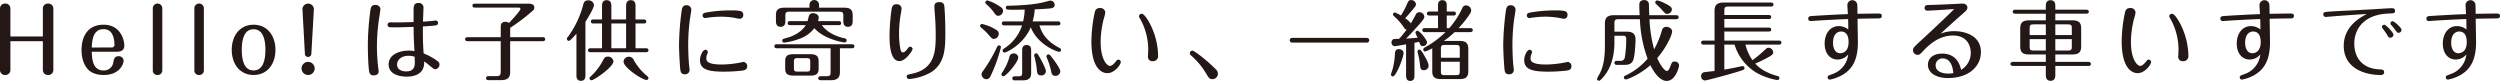 <svg xmlns="http://www.w3.org/2000/svg" xmlns:xlink="http://www.w3.org/1999/xlink" width="981.466" height="31.77" viewBox="0 0 981.466 31.77">
  <defs>
    <clipPath id="clip-path">
      <rect id="長方形_1028" data-name="長方形 1028" width="981.466" height="31.77" transform="translate(0 0)" fill="none"/>
    </clipPath>
  </defs>
  <g id="グループ_839" data-name="グループ 839" transform="translate(0 0)">
    <g id="グループ_838" data-name="グループ 838" clip-path="url(#clip-path)">
      <path id="パス_37726" data-name="パス 37726" d="M16.827,14.325V3.427A1.934,1.934,0,0,1,18.849,1.4,1.952,1.952,0,0,1,20.94,3.427v23.99a1.957,1.957,0,0,1-2.056,2.022,1.943,1.943,0,0,1-2.057-2.022V16.176H4.078V27.417a1.934,1.934,0,0,1-2.022,2.022A1.928,1.928,0,0,1,0,27.417V3.427A1.934,1.934,0,0,1,2.022,1.4,1.928,1.928,0,0,1,4.078,3.427v10.9Z" fill="#231815"/>
      <path id="パス_37727" data-name="パス 37727" d="M36.026,20.323c.068,2.674.342,7.333,4.557,7.333A3.674,3.674,0,0,0,44.491,24.4c.239-1.234.479-2.33,2.09-2.33a1.824,1.824,0,0,1,1.953,1.714c0,1.439-1.679,5.654-7.779,5.654-1.576,0-4.524-.274-6.34-2.33-2.091-2.365-2.4-5.689-2.4-7.471,0-5.723,2.776-9.939,8.6-9.939,6.854,0,8.19,6.169,8.19,8.122,0,2.125-1.473,2.5-3.187,2.5Zm7.779-1.679a1.036,1.036,0,0,0,1.131-1.2,10.913,10.913,0,0,0-.343-2.6c-.548-2.091-1.713-3.393-3.975-3.393-3.907,0-4.456,3.941-4.592,7.2Z" fill="#231815"/>
      <path id="パス_37728" data-name="パス 37728" d="M63.721,27.588a1.782,1.782,0,0,1-1.851,1.851,1.761,1.761,0,0,1-1.884-1.851V3.221a1.868,1.868,0,0,1,3.735,0Z" fill="#231815"/>
      <path id="パス_37729" data-name="パス 37729" d="M80.037,27.588a1.782,1.782,0,0,1-1.851,1.851A1.761,1.761,0,0,1,76.3,27.588V3.221a1.868,1.868,0,0,1,3.735,0Z" fill="#231815"/>
      <path id="パス_37730" data-name="パス 37730" d="M108.142,19.569c0,5.552-3.187,9.87-8.6,9.87-5.347,0-8.568-4.284-8.568-9.87,0-5.518,3.153-9.87,8.568-9.87,5.518,0,8.6,4.455,8.6,9.87m-13.229,0c0,3.941.891,8.088,4.627,8.088,3.8,0,4.661-4.215,4.661-8.088,0-3.907-.857-8.088-4.661-8.088-3.736,0-4.627,4.078-4.627,8.088" fill="#231815"/>
      <path id="パス_37731" data-name="パス 37731" d="M123.534,26.869a2.57,2.57,0,0,1-5.14,0,2.57,2.57,0,1,1,5.14,0m-1.3-5.758a1.24,1.24,0,0,1-1.268,1.234,1.2,1.2,0,0,1-1.268-1.234l-.96-17.547a2.247,2.247,0,0,1,4.49,0Z" fill="#231815"/>
      <path id="パス_37732" data-name="パス 37732" d="M149.346,3.632c0,.377-.617,4.216-.72,5a77.291,77.291,0,0,0-.651,9.459,72.867,72.867,0,0,0,.411,7.642c0,.137.274,2.057.274,2.33,0,1.029-.891,1.543-1.988,1.543-1.645,0-1.782-1.337-1.919-2.947-.205-2.022-.342-5.621-.342-9.357a107.4,107.4,0,0,1,.822-11.926c.308-2.5.411-3.427,2.125-3.427a1.781,1.781,0,0,1,1.988,1.679m20.871,4.524c.308-.034.719-.1.925-.1a.917.917,0,0,1,.823.96c0,.823-.686.925-1.132.993-1.13.138-3.495.309-4.8.378-.069,4.7.068,7.539.274,10.589a23.833,23.833,0,0,1,4.592,2.4c1.234.822,1.645,1.2,1.645,1.987a1.823,1.823,0,0,1-1.576,1.816c-.583,0-.823-.171-2.6-1.679a13.969,13.969,0,0,0-1.885-1.37,5.548,5.548,0,0,1-.48,2.981c-1.028,2.159-3.632,2.981-6.34,2.981-1.953,0-7.094-.479-7.094-4.832,0-3.632,3.873-5.38,7.917-5.38a10.062,10.062,0,0,1,2.227.206c-.205-2.948-.342-6.546-.342-9.528-.926.034-5.141.171-6,.171-1.131,0-3.153,0-3.427-.034a.968.968,0,0,1,.206-1.919c.514,0,2.707.034,3.153.034.959,0,5.209-.137,6.066-.137V4.044c0-1.234-.035-2.879,1.884-2.879a1.828,1.828,0,0,1,1.988,2.09c0,.823-.171,4.49-.171,5.244,1.645-.1,2.947-.206,4.147-.343m-9.8,13.743c-2.742,0-4.523,1.508-4.523,3.427,0,2.639,3.084,2.707,3.6,2.707,3.359,0,3.359-2.467,3.359-3.7,0-.377-.035-1.611-.069-2.056a7.535,7.535,0,0,0-2.365-.377" fill="#231815"/>
      <path id="パス_37733" data-name="パス 37733" d="M196.579,10.933c0-1.028,0-2.365,1.851-2.365a2.336,2.336,0,0,1,1.371.446c1.37-1.371,4.523-4.867,4.523-5.518,0-.343-.308-.514-.651-.514H186.435c-.343,0-.96-.069-.96-.754,0-.72.617-.788.96-.788h20.939c.72,0,2.4,0,2.4,1.542a1.855,1.855,0,0,1-.788,1.371,75.462,75.462,0,0,1-8.705,6.58V14.6h12.783c.343,0,.96.068.96.788,0,.686-.583.788-.96.788H200.28V28.343c0,2.33-1.268,3.118-3.633,3.118h-4.8c-.24,0-1.028,0-1.028-.788s.788-.788,1.028-.788h2.981c1.439,0,1.748-.377,1.748-1.748V16.176H183.556c-.309,0-.96-.1-.96-.788s.617-.788.96-.788h13.023Z" fill="#231815"/>
      <path id="パス_37734" data-name="パス 37734" d="M229.83,29.542c0,.548,0,2.193-1.749,2.193-1.782,0-1.782-1.61-1.782-2.193V13.229c-.993,1.131-2.433,2.81-2.981,2.81a.76.76,0,0,1-.754-.754c0-.342.1-.479.48-.925a37.011,37.011,0,0,0,5.86-12.3c.24-.926.514-1.92,1.953-1.92a2.139,2.139,0,0,1,2.331,1.817c0,1.165-2.467,5.243-3.358,6.614Zm6.511-10.59V9.219h-3.427c-.309,0-.96-.068-.96-.788,0-.685.651-.788.96-.788h3.427V2.33c0-.788.1-2.261,1.85-2.261,1.817,0,1.817,1.714,1.817,2.227V7.643H245.8V2.33c0-1.027.274-2.261,1.85-2.261,1.817,0,1.851,1.714,1.851,2.261V7.643h3.256c.308,0,.959.068.959.788,0,.686-.616.788-.959.788H249.5v9.733h4.147c.274,0,.925.035.925.789,0,.719-.651.754-.925.754H231.817c-.308,0-.96-.069-.96-.754,0-.72.618-.789.96-.789Zm4.489,5.107c0,2.3-7.676,7.437-8.533,7.437a.807.807,0,0,1-.857-.789c0-.24.1-.377.48-.719a22.468,22.468,0,0,0,4.9-6.478c.411-.72.754-1.3,1.884-1.3a2.123,2.123,0,0,1,2.125,1.851m-.822-5.107H245.8V9.219h-5.792Zm8.739,4.524a22.132,22.132,0,0,0,5.483,6.512,1,1,0,0,1,.343.616.775.775,0,0,1-.788.789c-1.508,0-8.979-4.764-8.979-7.231A2.051,2.051,0,0,1,247,22.277a1.891,1.891,0,0,1,1.748,1.2" fill="#231815"/>
      <path id="パス_37735" data-name="パス 37735" d="M267.022,26.765c-.24-2.707-.446-6.991-.446-9.287a109.551,109.551,0,0,1,1.062-13.5c.172-1.062.618-1.919,1.749-1.919A1.823,1.823,0,0,1,271.408,3.7c0,.411-.479,3.358-.582,3.976a80.773,80.773,0,0,0-.651,9.938c0,1.92.137,6.306.377,8.123.1.959.171,1.473.171,1.713a1.7,1.7,0,0,1-1.782,1.713c-1.714,0-1.782-1.1-1.919-2.4m26.32-.788c0,1.542-1.3,1.68-2.33,1.783a61.632,61.632,0,0,1-6.684.377c-6,0-9.527-.72-9.527-4.524,0-1.645,1.063-4.078,2.125-4.078a.968.968,0,0,1,.96.925,4.714,4.714,0,0,1-.412,1.165,4.78,4.78,0,0,0-.171,1.165c0,.96,0,2.536,6.066,2.536a39.986,39.986,0,0,0,6.683-.651c.343-.069,1.611-.343,1.782-.343a1.555,1.555,0,0,1,1.508,1.645M290.429,7.368c-.377,0-1.954-.343-2.3-.411a34.172,34.172,0,0,0-5.107-.411,41.213,41.213,0,0,0-5.278.411,8.672,8.672,0,0,1-.925.137,1.025,1.025,0,0,1-.994-1.028c0-.891.754-1.029,1.474-1.165a54.355,54.355,0,0,1,9.425-.823c3.872,0,5.072.171,5.072,1.748a1.4,1.4,0,0,1-1.371,1.542" fill="#231815"/>
      <path id="パス_37736" data-name="パス 37736" d="M329.745,28.377c0,2.5-1.508,3.118-3.632,3.118h-3.839c-.274,0-1.028,0-1.028-.788s.754-.788,1.028-.788H324.5c1.336,0,1.576-.377,1.576-1.611V18.952H304.967c-.377,0-.959-.137-.959-.788,0-.72.616-.788.959-.788h29.508c.342,0,.959.1.959.788s-.617.788-.959.788h-4.73ZM317.784,3.016V1.953a1.886,1.886,0,1,1,3.77,0V3.016h9.836c2.16,0,3.359.617,3.359,2.913V8.157c0,.719,0,2.364-1.851,2.364-1.816,0-1.816-1.679-1.816-2.364V6.2c0-1.268-.309-1.61-1.611-1.61H309.9c-1.3,0-1.576.342-1.576,1.61V8.157c0,.719,0,2.364-1.885,2.364-1.817,0-1.817-1.679-1.817-2.364V5.929c0-2.056.891-2.913,3.359-2.913ZM310.176,9.87c-.342,0-.959-.1-.959-.788,0-.719.651-.788.959-.788h6.855c.1-.309.411-1.645.514-1.919a1.565,1.565,0,0,1,1.679-1.2c.925,0,2.193.548,2.193,1.679a5.108,5.108,0,0,1-.274,1.44h8.122c.309,0,.96.1.96.788,0,.72-.651.788-.96.788h-6.614c2.5,3.564,7.231,4.8,8.842,5.141.308.068.891.206.891.857a.791.791,0,0,1-.754.788c-.823,0-8.191-1.336-11.926-5.586a12.7,12.7,0,0,1-6.272,4.318,25.035,25.035,0,0,1-5.518,1.336.778.778,0,0,1-.822-.788c0-.582.24-.651,2.467-1.268,1.645-.48,5.038-1.953,6.786-4.8Zm11.207,17.1c0,1.987-.959,2.707-3.119,2.707h-6.888c-2.433,0-3.119-.959-3.119-2.707V23.99c0-1.988.925-2.707,3.119-2.707h6.888c2.4,0,3.119.959,3.119,2.707Zm-3.29-2.708c0-1.165-.24-1.439-1.439-1.439h-3.53c-1.234,0-1.44.274-1.44,1.439V26.7c0,1.13.206,1.405,1.44,1.405h3.53c1.233,0,1.439-.275,1.439-1.405Z" fill="#231815"/>
      <path id="パス_37737" data-name="パス 37737" d="M353.949,3.5c0,.274-.411,2.536-.48,3.015a45.22,45.22,0,0,0-.514,6.58,31.77,31.77,0,0,0,.548,6.238c.206.719.377,1.233.96,1.233.445,0,.89-.273,1.576-1.13.789-.994.891-1.1,1.3-1.1a.944.944,0,0,1,.926.925c0,.514-2.673,4.73-5.141,4.73-3.53,0-3.907-6.1-3.907-9.939a78.223,78.223,0,0,1,.788-10.281c.206-1.611.857-2.091,1.954-2.091A1.783,1.783,0,0,1,353.949,3.5m16.861-.309c.171,2.913.309,5.346.309,9.63,0,5.861,0,12.2-5.861,15.7a21.58,21.58,0,0,1-8.156,2.5c-.652,0-1.131-.274-1.131-.959s.411-.788,1.816-1.063c9.424-1.885,9.562-9.184,9.562-15.353,0-3.53-.172-5.792-.343-8.294-.069-.685-.172-2.022-.172-2.6,0-.789,0-1.92,1.988-1.92,1.851,0,1.92,1.268,1.988,2.365" fill="#231815"/>
      <path id="パス_37738" data-name="パス 37738" d="M391.313,11.858a1.677,1.677,0,0,1,.788,1.4,2.031,2.031,0,0,1-1.919,2.022c-.686,0-.926-.308-2.365-1.953a24.073,24.073,0,0,0-2.742-2.571.863.863,0,0,1-.308-.548.776.776,0,0,1,.788-.789,17.938,17.938,0,0,1,5.758,2.434m1.645,6.683a59.7,59.7,0,0,1-4.079,11.343,1.892,1.892,0,0,1-1.645,1.234,2,2,0,0,1-1.885-1.919c0-.583.206-.822.823-1.679a58.109,58.109,0,0,0,5.243-9.048c.137-.308.343-.651.789-.651a.732.732,0,0,1,.754.72m-1.1-16.416c1.474.891,1.919,1.3,1.919,2.159A1.973,1.973,0,0,1,391.929,6.2c-.582,0-.959-.2-1.508-1.028A19.65,19.65,0,0,0,387.1,1.542a.787.787,0,0,1-.274-.582.8.8,0,0,1,.788-.788,15.82,15.82,0,0,1,4.25,1.953m7.882,20.425c0,1.885-4.832,7.4-5.826,7.4a.769.769,0,0,1-.788-.754,1.479,1.479,0,0,1,.343-.788,19.974,19.974,0,0,0,2.81-6.066,1.622,1.622,0,0,1,1.679-1.371,1.71,1.71,0,0,1,1.782,1.576M394.26,9.973c-.377,0-.96-.137-.96-.788,0-.72.617-.788.96-.788h7.4a22.1,22.1,0,0,0,.616-4.627c-1.268.034-3.358.068-4.249.068-2.536,0-3.153-.034-3.153-.822,0-.686.411-.754,1.028-.754,9.87-.24,13.434-1.234,15.216-1.748A5.475,5.475,0,0,1,412.389.24a1.727,1.727,0,0,1,1.679,1.679c0,.446-.239,1.131-1.37,1.337-.617.1-3.8.342-6.477.411A22.138,22.138,0,0,1,405.4,8.4h9.939c.342,0,.959.1.959.788s-.651.788-.959.788h-7.266c1.542,5.312,5.518,7.574,7.985,8.91a.731.731,0,0,1,.48.686.8.8,0,0,1-.788.788c-.411,0-8.191-2.433-11.1-9.665-2.673,6.649-9.527,9.939-10.247,9.939a.819.819,0,0,1-.789-.788c0-.445.275-.617.618-.822a17.032,17.032,0,0,0,7.025-9.048Zm5.483,19.98c1.268,0,1.542-.206,1.542-1.542v-8.6c0-.617,0-2.125,1.748-2.125,1.783,0,1.783,1.474,1.783,2.125v8.807c0,2.331-1.2,2.913-3.359,2.913h-3.084c-.378,0-.96-.1-.96-.788s.651-.788.96-.788Zm7.814-8.465c1.028,1.577,3.051,5.449,3.051,6.443a1.753,1.753,0,0,1-1.886,1.679c-1.131,0-1.542-.582-1.645-1.885a31.233,31.233,0,0,0-.993-5.552,1.422,1.422,0,0,1-.069-.48.767.767,0,0,1,.788-.753c.308,0,.48.137.754.548m5.655,1.371c1.062,1.405,3.05,4.147,3.05,5.175a1.886,1.886,0,0,1-1.919,1.748c-1.1,0-1.44-.652-1.645-1.645a28.57,28.57,0,0,0-1.782-5.587.906.906,0,0,1-.1-.411.79.79,0,0,1,.754-.788c.445,0,.617.172,1.645,1.508" fill="#231815"/>
      <path id="パス_37739" data-name="パス 37739" d="M434.708,28.72c-1.679,0-6.237-1.2-6.237-12.544a56.121,56.121,0,0,1,1.165-10.658c.205-1.1.411-2.365,2.193-2.365a1.9,1.9,0,0,1,2.091,1.782,14.51,14.51,0,0,1-.617,2.5,36.8,36.8,0,0,0-1.2,9.082c0,6.648,2.4,9.356,3.667,9.356.926,0,2.022-1.405,2.331-1.782.343-.446.514-.685.959-.685a1,1,0,0,1,.96.959c0,.925-2.365,4.353-5.312,4.353M450.747,8.054a28.34,28.34,0,0,1,3.735,11.138c.069.48.172,2.091.172,2.639a1.976,1.976,0,0,1-2.159,2.193,1.686,1.686,0,0,1-1.817-1.919c0-.411.1-2.228.1-2.57a24.725,24.725,0,0,0-3.05-11.927c-.514-.856-.583-.925-.583-1.233a1.033,1.033,0,0,1,.995-.96c.308,0,.993,0,2.6,2.639" fill="#231815"/>
      <path id="パス_37740" data-name="パス 37740" d="M476.56,26.457c1.028.994,1.576,1.508,1.576,2.5a2.165,2.165,0,0,1-2.159,2.125c-1.165,0-1.508-.617-2.433-2.159a28.4,28.4,0,0,0-5.929-7.129c-.411-.377-.514-.616-.514-.891a1.045,1.045,0,0,1,.994-1.028c.685,0,4.627,2.913,8.465,6.58" fill="#231815"/>
      <path id="パス_37741" data-name="パス 37741" d="M536.406,14.874c.377,0,1.132.1,1.132.925a.933.933,0,0,1-1.132.926H507.481c-.411,0-1.131-.1-1.131-.926,0-.856.754-.925,1.131-.925Z" fill="#231815"/>
      <path id="パス_37742" data-name="パス 37742" d="M546.044,29.3c0-.171.583-1.85.686-2.193a28.305,28.305,0,0,0,.89-5.86c.07-1.3.413-1.954,1.578-1.954.685,0,1.816.412,1.816,1.508,0,1.817-2.947,9.219-4.182,9.219a.842.842,0,0,1-.788-.72m5.963-11.892c-.548.1-4.112.72-4.421.72a1.378,1.378,0,0,1-1.3-1.474c0-.548.376-1.3,1.028-1.336.514-.035,1.473-.069,1.953-.069a43.27,43.27,0,0,0,2.947-3.6c-.411-.069-.583-.172-.994-.755A22.169,22.169,0,0,0,548,7.026c-1.028-.925-1.131-1.063-1.131-1.337a.791.791,0,0,1,.753-.788,10.8,10.8,0,0,1,2.332,1.2,26.221,26.221,0,0,0,2.227-4.079c.754-1.782.96-1.987,1.851-1.987a1.8,1.8,0,0,1,1.85,1.611c0,.548-.206.822-.925,1.679-1.3,1.611-2.228,2.707-3.325,3.838a9.073,9.073,0,0,1,2.263,1.988c.377-.617,1.3-2.228,1.919-3.393a1.525,1.525,0,0,1,1.474-.96,1.9,1.9,0,0,1,1.884,1.748c0,.583-.2,1.028-2.4,3.5-2.023,2.228-3.256,3.633-4.765,5.106,1.509-.1,3.565-.24,4.559-.342a14.98,14.98,0,0,1-.892-1.954.819.819,0,0,1,.789-.788c.857,0,3.77,3.6,3.77,4.558a1.587,1.587,0,0,1-1.611,1.474c-.925,0-1.1-.583-1.473-1.679-.652.136-1.063.239-1.852.376V29.611c0,.617,0,2.159-1.678,2.159-1.612,0-1.612-1.611-1.612-2.159Zm5.415,7.643a24.829,24.829,0,0,0-.685-3.736,9.8,9.8,0,0,1-.24-1.131.732.732,0,0,1,.754-.72c.377,0,.959.652,2.022,2.536,1.234,2.16,1.577,3.153,1.577,3.942a1.791,1.791,0,0,1-1.782,1.61c-1.406,0-1.474-.719-1.646-2.5m19.809-14.017c.343,0,.96.1.96.788s-.652.788-.96.788h-6.168a34.138,34.138,0,0,1-4.216,3.462h6.2c2.434,0,3.393.925,3.393,3.05V28c0,2.365-1.2,3.05-3.393,3.05h-7.368c-2.434,0-3.393-.891-3.393-3.016V18.952a14.972,14.972,0,0,1-2.776,1.268.768.768,0,0,1-.754-.788.888.888,0,0,1,.514-.754,37.526,37.526,0,0,0,8.225-6.066h-8.156c-.343,0-.96-.1-.96-.788,0-.72.652-.788.96-.788h5.209V6.1h-3.392c-.343,0-.96-.1-.96-.788,0-.72.651-.789.96-.789h3.392v-2.5c0-1.062.445-1.953,1.679-1.953,1.268,0,1.748.823,1.748,1.953v2.5h2.639c.342,0,.96.1.96.789,0,.719-.652.788-.96.788h-2.639v4.935h.994a32.56,32.56,0,0,0,5.106-7.848,1.539,1.539,0,0,1,1.474-1.063,2.054,2.054,0,0,1,2.022,1.919,2.76,2.76,0,0,1-.548,1.474,38.961,38.961,0,0,1-4.421,5.518Zm-4.147,11.618v-3.53c0-1.1-.2-1.474-1.439-1.474h-4.524c-1.234,0-1.439.377-1.439,1.474v3.53Zm-7.4,1.576v3.8c0,1.1.205,1.474,1.439,1.474h4.524c1.234,0,1.439-.377,1.439-1.474v-3.8Z" fill="#231815"/>
      <path id="パス_37743" data-name="パス 37743" d="M590.6,26.765c-.239-2.707-.446-6.991-.446-9.287a109.466,109.466,0,0,1,1.063-13.5c.172-1.062.617-1.919,1.748-1.919A1.823,1.823,0,0,1,594.99,3.7c0,.411-.479,3.358-.582,3.976a80.761,80.761,0,0,0-.651,9.938c0,1.92.137,6.306.377,8.123.1.959.172,1.473.172,1.713a1.7,1.7,0,0,1-1.782,1.713c-1.714,0-1.783-1.1-1.92-2.4m26.32-.788c0,1.542-1.3,1.68-2.33,1.783a61.6,61.6,0,0,1-6.683.377c-6,0-9.527-.72-9.527-4.524,0-1.645,1.063-4.078,2.124-4.078a.968.968,0,0,1,.96.925,4.753,4.753,0,0,1-.411,1.165,4.778,4.778,0,0,0-.171,1.165c0,.96,0,2.536,6.065,2.536a39.986,39.986,0,0,0,6.683-.651c.343-.069,1.611-.343,1.782-.343a1.555,1.555,0,0,1,1.508,1.645M614.011,7.368c-.377,0-1.953-.343-2.3-.411a34.17,34.17,0,0,0-5.106-.411,41.2,41.2,0,0,0-5.278.411,8.709,8.709,0,0,1-.925.137,1.025,1.025,0,0,1-.994-1.028c0-.891.754-1.029,1.474-1.165a54.339,54.339,0,0,1,9.424-.823c3.873,0,5.072.171,5.072,1.748a1.4,1.4,0,0,1-1.371,1.542" fill="#231815"/>
      <path id="パス_37744" data-name="パス 37744" d="M635.405,7.539c-1.37,0-1.611.377-1.611,1.611v3.29h5.039c3.118,0,3.255,1.988,3.255,3.29,0,.069-.137,5.826-.891,7.814-.754,1.919-2.364,1.919-3.838,1.919h-2.6c-.274,0-.96-.068-.96-.788s.652-.789.96-.789h1.234a1.613,1.613,0,0,0,1.885-1.336,42.756,42.756,0,0,0,.548-7.4,1.028,1.028,0,0,0-1.131-1.132h-3.5v2.777c0,6.682-2.125,10.658-3.907,12.92-.479.583-1.576,1.987-2.159,1.987a.768.768,0,0,1-.754-.788,17.909,17.909,0,0,1,1.1-2.09c1.92-3.8,1.988-8.328,1.988-11.31V9.219c0-2.605,1.37-3.256,3.633-3.256H643.7c-.1-2.125-.137-3.187-.137-3.8,0-.72,0-2.125,1.919-2.125A1.679,1.679,0,0,1,647.3,1.3c.069.343.137,4.078.171,4.661h10.59c.309,0,.96.1.96.788,0,.72-.685.788-.96.788H647.572a53,53,0,0,0,1.816,11.824,34.619,34.619,0,0,0,3.05-7.4,1.811,1.811,0,0,1,1.714-1.439c.959,0,2.3.651,2.3,1.85,0,1.3-2.194,6.238-5.861,10.453,1.165,2.673,2.914,5.038,3.77,5.038.685,0,1.028-.925,1.439-1.919.549-1.439.686-1.782,1.646-1.782a1.633,1.633,0,0,1,1.747,1.542c0,.514-1.336,6.066-4.866,6.066-2.948,0-5.381-4.078-6.408-6.2-3.942,3.6-8.98,5.62-9.631,5.62a.8.8,0,0,1-.788-.788.77.77,0,0,1,.513-.685,25.7,25.7,0,0,0,8.809-6.683A50.205,50.205,0,0,1,643.8,7.539Zm19.158-2.09c-.686,0-.823-.137-2.057-1.508a29.7,29.7,0,0,0-2.3-2.33c-.308-.275-.376-.412-.376-.652a.774.774,0,0,1,.788-.788A11.446,11.446,0,0,1,653.4,1.2c2.947,1.405,2.947,1.988,2.947,2.536a1.853,1.853,0,0,1-1.782,1.714" fill="#231815"/>
      <path id="パス_37745" data-name="パス 37745" d="M685.243,17.513a18.1,18.1,0,0,0,2.742,6.1,37.712,37.712,0,0,0,4.215-3.427c1.439-1.337,1.542-1.44,2.125-1.44a1.894,1.894,0,0,1,1.816,1.783c0,.685-.445,1.062-1.576,1.748a48.9,48.9,0,0,1-5.484,2.673c2.64,2.981,6.512,4.284,8.671,4.866.308.069.822.24.822.822a.79.79,0,0,1-.856.789,25.16,25.16,0,0,1-8.329-2.982,19.43,19.43,0,0,1-8.43-10.932h-4.01v9.8c2.193-.343,4.078-.719,6.684-1.3a3.932,3.932,0,0,1,.479-.068.791.791,0,0,1,.754.788c0,.616-.24.651-2.365,1.336-3.736,1.166-12.509,3.53-13.229,3.53a1.655,1.655,0,0,1-1.439-1.679,1.544,1.544,0,0,1,.96-1.508c.411-.137,3.633-.445,4.318-.548V17.513h-4.318c-.343,0-.96-.1-.96-.789s.583-.788.96-.788h4.318V4.25c0-2.365,1.1-3.256,3.633-3.256h18.54c.309,0,.96.069.96.789,0,.65-.583.788-.96.788H678.526c-1.337,0-1.577.342-1.577,1.576V5.895h17.444c.309,0,.96.068.96.788,0,.685-.651.788-.96.788H676.949V10.83h17.444c.309,0,.96.068.96.788,0,.686-.617.754-.96.754H676.949v3.564H698.4c.309,0,.96.069.96.788,0,.686-.617.789-.96.789Z" fill="#231815"/>
      <path id="パス_37746" data-name="パス 37746" d="M737.616,5.312c.308,0,1.165,0,1.165.96,0,.205-.068.959-1.131.959-.48,0-4.867.035-8.4.137,0,1.474.137,7.917.137,9.254,0,7.059-2.365,10.555-5.861,12.68a16.492,16.492,0,0,1-5.14,1.953.885.885,0,0,1-.891-.891c0-.582.2-.651,2.021-1.336a9.167,9.167,0,0,0,6.067-7.677,5.365,5.365,0,0,1-4.182,2.022c-2.673,0-5.072-2.091-5.072-6.272,0-4.078,2.331-6.854,5.519-6.854a5.961,5.961,0,0,1,3.769,1.337c0-1.337-.034-2.776-.068-4.113-3.6.137-6.923.308-10.488.514-.685.035-3.838.274-4.25.274a.889.889,0,0,1-.924-.959c0-.891.685-.96,1.576-1.028,3.873-.24,10.178-.617,13.982-.72-.068-1.371-.2-3.393-.2-3.53a1.959,1.959,0,0,1,3.906-.206c.036.412.07,3.016.07,3.6,2.6-.035,5.757-.1,8.4-.1M719.623,16.793c0,2.33.96,4.112,2.845,4.112.514,0,3.256-.2,3.256-4.352,0-.857,0-4.181-2.982-4.181-.308,0-3.119.034-3.119,4.421" fill="#231815"/>
      <path id="パス_37747" data-name="パス 37747" d="M756.678,4.181a1.011,1.011,0,0,1-1.1-1.063c0-1.13.857-1.13,1.68-1.165,4.421-.1,9.7-.377,10.007-.377.479-.034,2.6-.171,3.05-.171,1.2,0,2.056.514,2.056,1.61,0,.789-.513,1.234-1.85,2.4-2.948,2.571-5.861,5.21-8.74,7.848a14.147,14.147,0,0,1,5.484-1.027c3.975,0,10.419,1.645,10.419,8.191,0,5.414-4.49,10.212-12.99,10.212-4.661,0-7.813-2.056-7.813-5.175,0-2.81,2.364-4.421,5.586-4.421,5.963,0,7.094,4.935,7.436,6.375a7.742,7.742,0,0,0,3.8-6.718c0-1.782-.754-6.751-6.991-6.751-5.176,0-9.048,3.256-11.447,5.792-1.508,1.611-1.679,1.782-2.433,1.782a1.806,1.806,0,0,1-1.816-1.816c0-.926.377-1.268,3.667-4.284,3.118-2.845,10.555-9.87,12.508-11.858-1.611.1-9.218.617-10.521.617m6,18.746A2.7,2.7,0,0,0,759.9,25.6c0,3.29,4.352,3.29,5.106,3.29a8.758,8.758,0,0,0,1.851-.2c-.446-4.7-2.468-5.758-4.181-5.758" fill="#231815"/>
      <path id="パス_37748" data-name="パス 37748" d="M803.158,2.4c0-.582,0-2.33,1.85-2.33,1.885,0,1.885,1.713,1.885,2.33V3.8h12.2c.309,0,.96.1.96.789,0,.753-.72.788-.96.788h-12.2v2.6h6.751c2.434,0,3.394.925,3.394,3.05v7.334c0,2.365-1.269,3.016-3.394,3.016h-6.751V24.3h13.022c.378,0,.96.136.96.788,0,.719-.617.788-.96.788H806.893v3.53c0,.583,0,2.33-1.851,2.33-1.884,0-1.884-1.713-1.884-2.33v-3.53H790.237c-.377,0-.959-.1-.959-.788s.616-.788.959-.788h12.921V21.385h-6.65c-2.4,0-3.392-.891-3.392-3.016V11.035c0-2.33,1.234-3.05,3.392-3.05h6.65v-2.6h-12.03c-.274,0-.96-.069-.96-.788,0-.686.652-.789.96-.789h12.03Zm0,7.163H798.29c-1.3,0-1.473.411-1.473,1.473v2.742h6.341Zm0,5.792h-6.341v3.015c0,1.063.172,1.474,1.473,1.474h4.868Zm3.735-1.577h6.478V11.035c0-1.062-.207-1.473-1.474-1.473h-5Zm0,6.066h5c1.267,0,1.474-.411,1.474-1.474V15.354h-6.478Z" fill="#231815"/>
      <path id="パス_37749" data-name="パス 37749" d="M839.184,28.72c-1.68,0-6.238-1.2-6.238-12.544a56.02,56.02,0,0,1,1.166-10.658c.205-1.1.411-2.365,2.193-2.365a1.9,1.9,0,0,1,2.09,1.782,14.585,14.585,0,0,1-.616,2.5,36.762,36.762,0,0,0-1.2,9.082c0,6.648,2.4,9.356,3.667,9.356.926,0,2.023-1.405,2.331-1.782.343-.446.514-.685.959-.685a1,1,0,0,1,.96.959c0,.925-2.364,4.353-5.311,4.353M855.222,8.054a28.325,28.325,0,0,1,3.736,11.138c.069.48.171,2.091.171,2.639a1.975,1.975,0,0,1-2.159,2.193,1.686,1.686,0,0,1-1.816-1.919c0-.411.1-2.228.1-2.57a24.725,24.725,0,0,0-3.05-11.927c-.513-.856-.582-.925-.582-1.233a1.032,1.032,0,0,1,.994-.96c.308,0,.994,0,2.6,2.639" fill="#231815"/>
      <path id="パス_37750" data-name="パス 37750" d="M899.407,5.312c.308,0,1.165,0,1.165.96,0,.205-.068.959-1.131.959-.48,0-4.867.035-8.4.137,0,1.474.137,7.917.137,9.254,0,7.059-2.365,10.555-5.861,12.68a16.491,16.491,0,0,1-5.14,1.953.885.885,0,0,1-.891-.891c0-.582.205-.651,2.021-1.336a9.167,9.167,0,0,0,6.067-7.677,5.365,5.365,0,0,1-4.182,2.022c-2.673,0-5.072-2.091-5.072-6.272,0-4.078,2.331-6.854,5.518-6.854a5.962,5.962,0,0,1,3.77,1.337c0-1.337-.034-2.776-.068-4.113-3.6.137-6.923.308-10.488.514-.685.035-3.838.274-4.25.274a.889.889,0,0,1-.924-.959c0-.891.685-.96,1.576-1.028,3.873-.24,10.178-.617,13.982-.72-.068-1.371-.205-3.393-.205-3.53a1.959,1.959,0,0,1,3.906-.206c.036.412.07,3.016.07,3.6,2.6-.035,5.757-.1,8.4-.1M881.414,16.793c0,2.33.96,4.112,2.845,4.112.514,0,3.256-.2,3.256-4.352,0-.857,0-4.181-2.982-4.181-.308,0-3.119.034-3.119,4.421" fill="#231815"/>
      <path id="パス_37751" data-name="パス 37751" d="M918.125,6.238c-.822.068-4.934.411-5.072.411a.965.965,0,0,1-.959-.994c0-.994.309-.96,4.455-1.234,2.468-.137,13.263-.651,15.731-.823,1.336-.1,6-.377,6.716-.377.275,0,1.269,0,1.269,1.063,0,.959-.515.959-2.4,1.028-9.355.274-13.6,5.621-13.6,11.824,0,5.689,3.393,9.939,10.145,10.11.65.034,1.576.068,1.576,1.062,0,1.131-1.029,1.131-1.474,1.131-6,0-14.393-2.536-14.393-11.481,0-7.745,6.716-11.241,9.046-12.44-2.879.1-10.795.72-11.035.72m21.523,7.368a1.252,1.252,0,0,1-1.268,1.2c-.583,0-.685-.171-1.337-1.268A22.487,22.487,0,0,0,935.5,11.31a1.32,1.32,0,0,1-.377-.754.85.85,0,0,1,1.1-.789c.548.138,3.427,2.982,3.427,3.839m3.153-1.885a1.186,1.186,0,0,1-1.2,1.165c-.446,0-.548-.137-1.508-1.439a15.347,15.347,0,0,0-1.37-1.645.909.909,0,0,1-.275-.651.854.854,0,0,1,1.029-.788c.445.068,3.324,2.433,3.324,3.358" fill="#231815"/>
      <path id="パス_37752" data-name="パス 37752" d="M980.3,5.312c.308,0,1.165,0,1.165.96,0,.205-.068.959-1.131.959-.48,0-4.867.035-8.4.137,0,1.474.137,7.917.137,9.254,0,7.059-2.365,10.555-5.861,12.68a16.492,16.492,0,0,1-5.14,1.953.885.885,0,0,1-.891-.891c0-.582.2-.651,2.021-1.336a9.167,9.167,0,0,0,6.067-7.677,5.365,5.365,0,0,1-4.182,2.022c-2.673,0-5.072-2.091-5.072-6.272,0-4.078,2.331-6.854,5.518-6.854a5.962,5.962,0,0,1,3.77,1.337c0-1.337-.034-2.776-.068-4.113-3.6.137-6.923.308-10.488.514-.685.035-3.838.274-4.25.274a.889.889,0,0,1-.924-.959c0-.891.685-.96,1.576-1.028,3.873-.24,10.178-.617,13.982-.72-.068-1.371-.2-3.393-.2-3.53a1.959,1.959,0,0,1,3.906-.206c.036.412.07,3.016.07,3.6,2.6-.035,5.757-.1,8.4-.1M962.308,16.793c0,2.33.96,4.112,2.845,4.112.514,0,3.256-.2,3.256-4.352,0-.857,0-4.181-2.982-4.181-.308,0-3.119.034-3.119,4.421" fill="#231815"/>
    </g>
  </g>
</svg>
